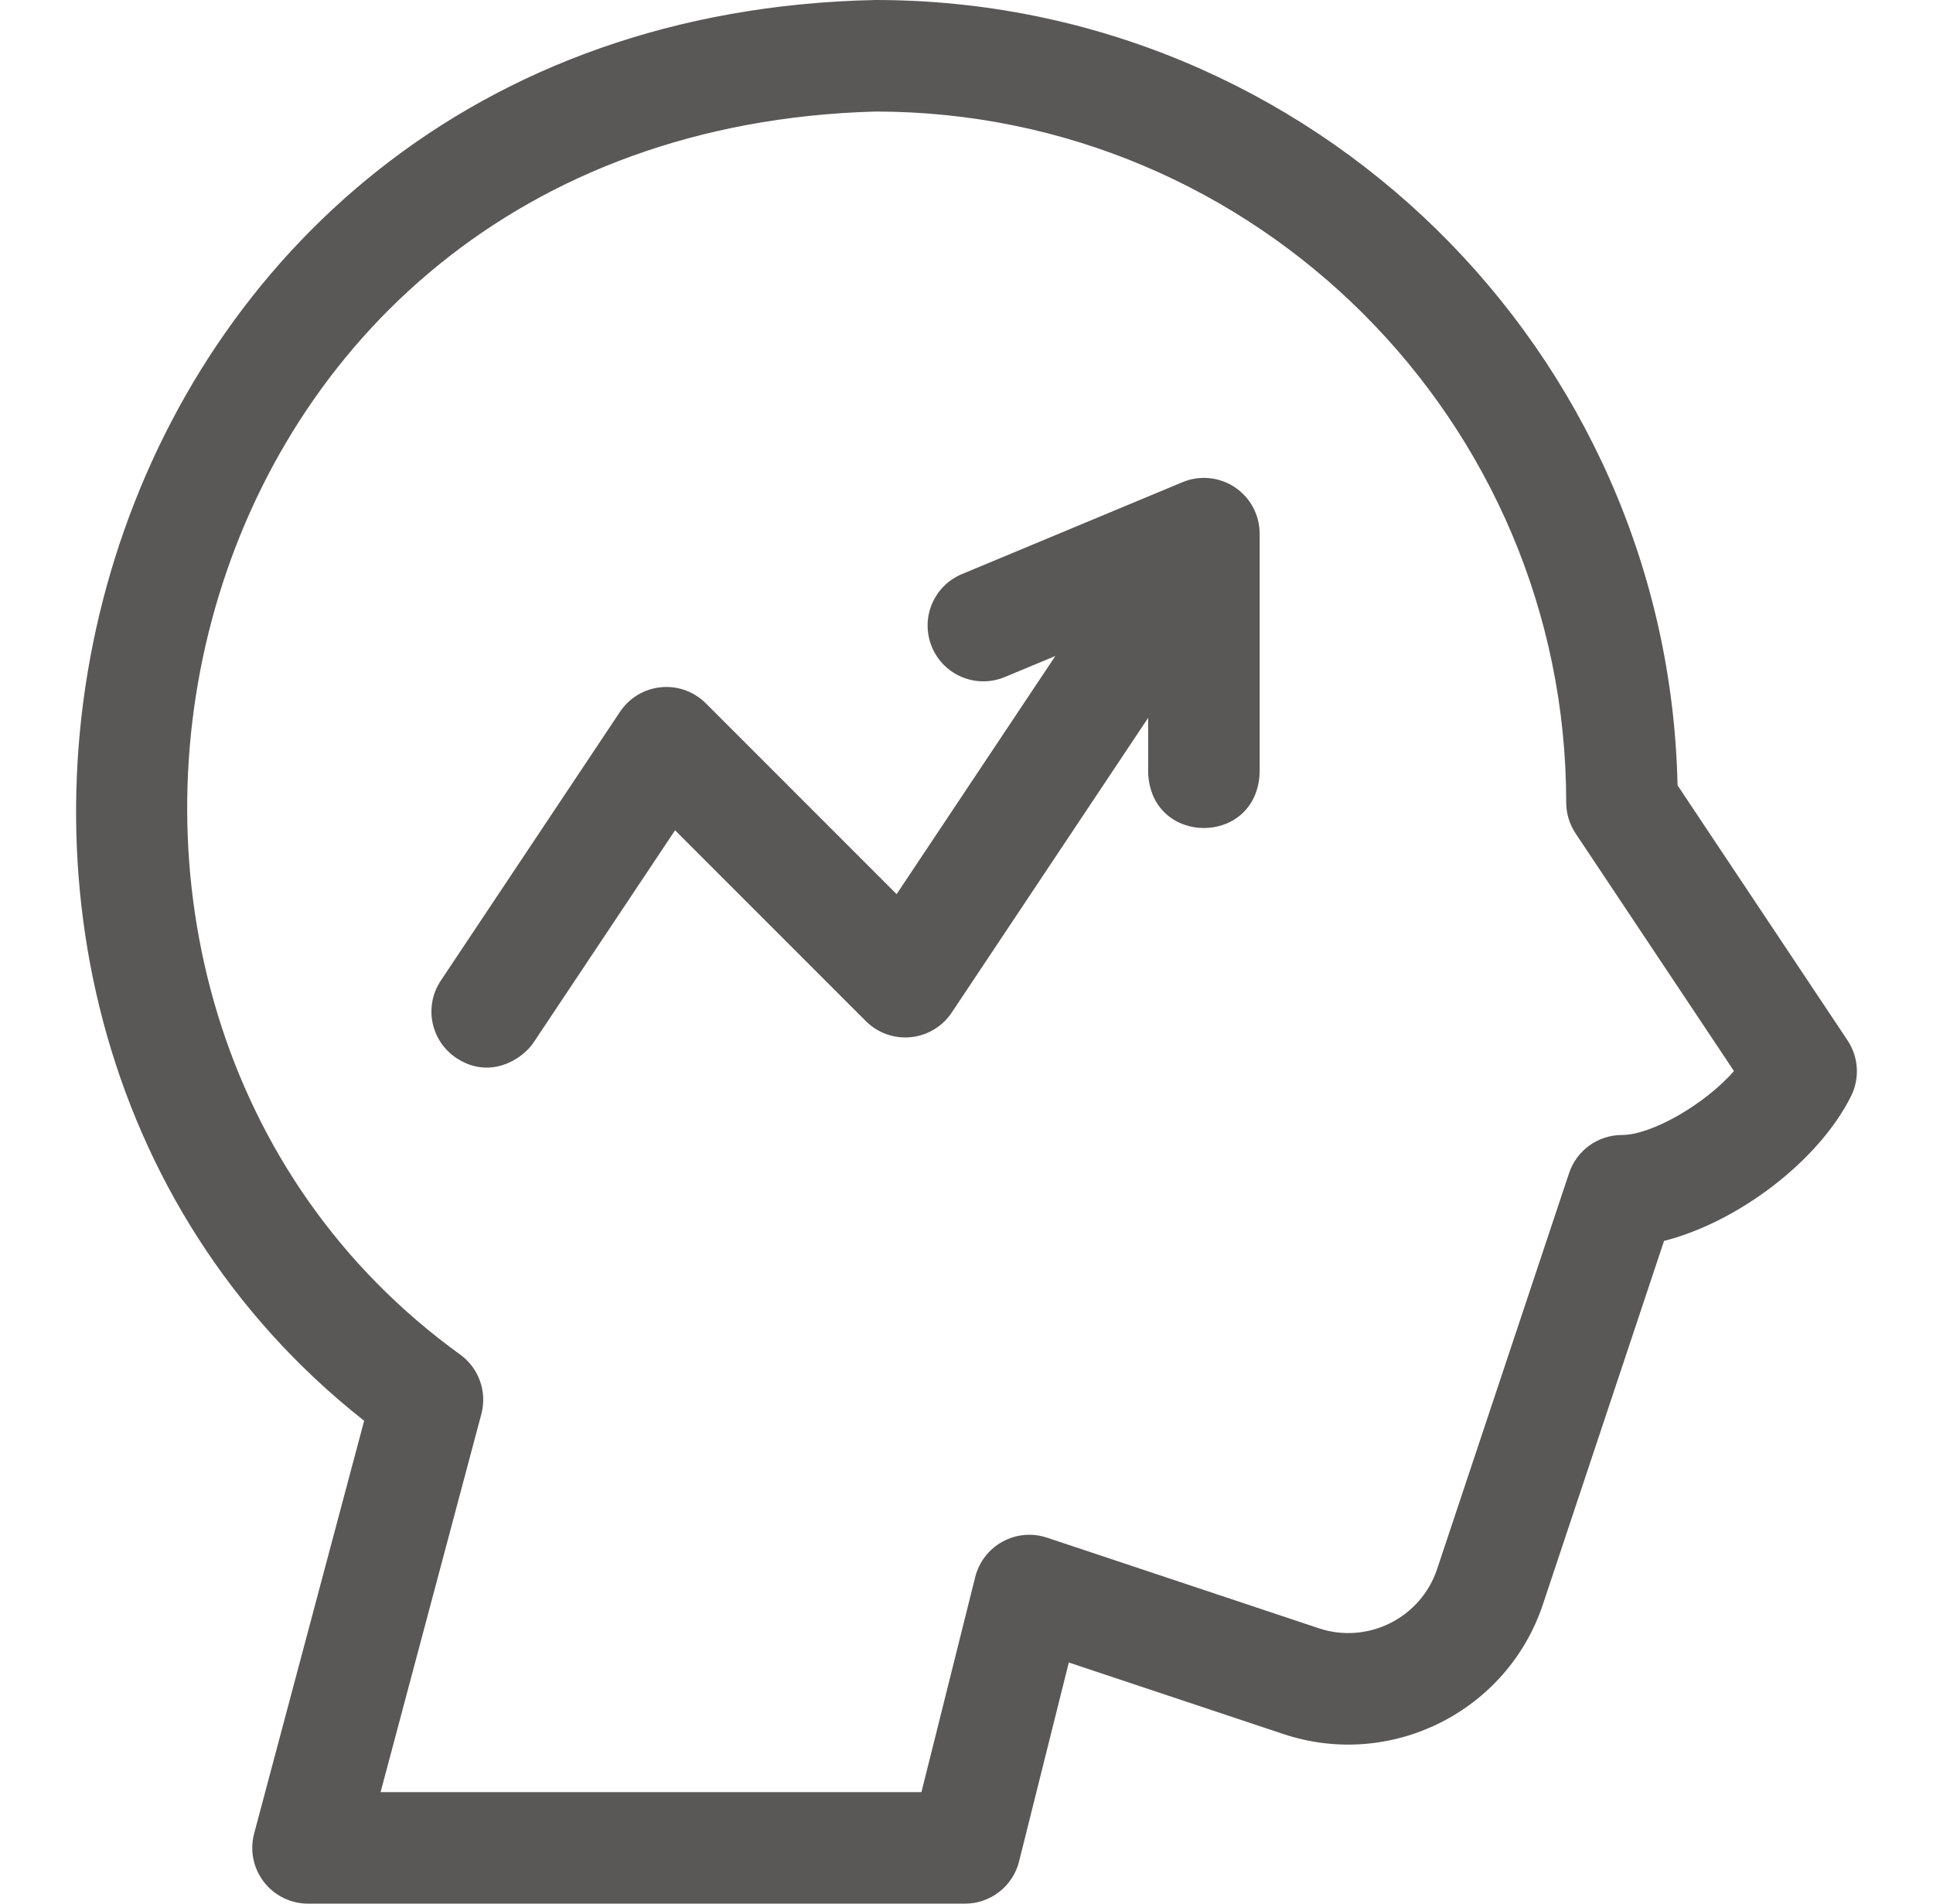 <svg width="65" height="64" viewBox="0 0 65 64" fill="none" xmlns="http://www.w3.org/2000/svg">
<path d="M62.126 34.977L56.41 26.402C56.102 11.791 44.121 0 29.437 0C2.305 0.555 -5.872 33.491 12.245 47.766L8.546 61.642C8.396 62.205 8.516 62.806 8.871 63.267C9.226 63.729 9.775 64 10.358 64H32.449C33.31 64 34.06 63.414 34.268 62.58L35.94 55.893L43.16 58.299C46.767 59.501 50.68 57.545 51.883 53.938L55.956 41.719C58.405 41.101 61.141 39.06 62.243 36.855C62.544 36.253 62.499 35.536 62.126 34.977ZM54.541 38.158C53.734 38.158 53.017 38.675 52.762 39.441L48.325 52.752C47.776 54.398 45.991 55.29 44.346 54.742L35.205 51.695C34.709 51.53 34.167 51.579 33.71 51.831C33.252 52.082 32.92 52.513 32.793 53.02L30.985 60.25H12.798L16.186 47.541C16.383 46.803 16.112 46.019 15.501 45.56C-1.016 33.666 5.326 4.419 29.437 3.75C42.245 3.75 52.666 14.171 52.666 26.979C52.666 27.349 52.776 27.711 52.981 28.019L58.308 36.01C57.279 37.172 55.51 38.158 54.541 38.158Z" fill="#5A5757"/>
<path d="M41.523 16.381C41.001 16.034 40.341 15.97 39.762 16.211L32.346 19.301C31.39 19.699 30.938 20.797 31.337 21.753C31.735 22.708 32.832 23.16 33.788 22.762L35.488 22.054L30.15 30.061L23.734 23.645C23.337 23.248 22.783 23.049 22.223 23.105C21.664 23.16 21.16 23.463 20.848 23.931L14.823 32.968C14.248 33.83 14.481 34.994 15.343 35.568C16.454 36.309 17.556 35.629 17.943 35.048L22.7 27.914L29.116 34.33C29.513 34.727 30.066 34.925 30.626 34.87C31.185 34.815 31.69 34.511 32.002 34.044L38.608 24.134V25.975C38.7 28.46 42.267 28.458 42.358 25.975V17.942C42.358 17.315 42.045 16.729 41.523 16.381Z" fill="#5A5757"/>
</svg>
